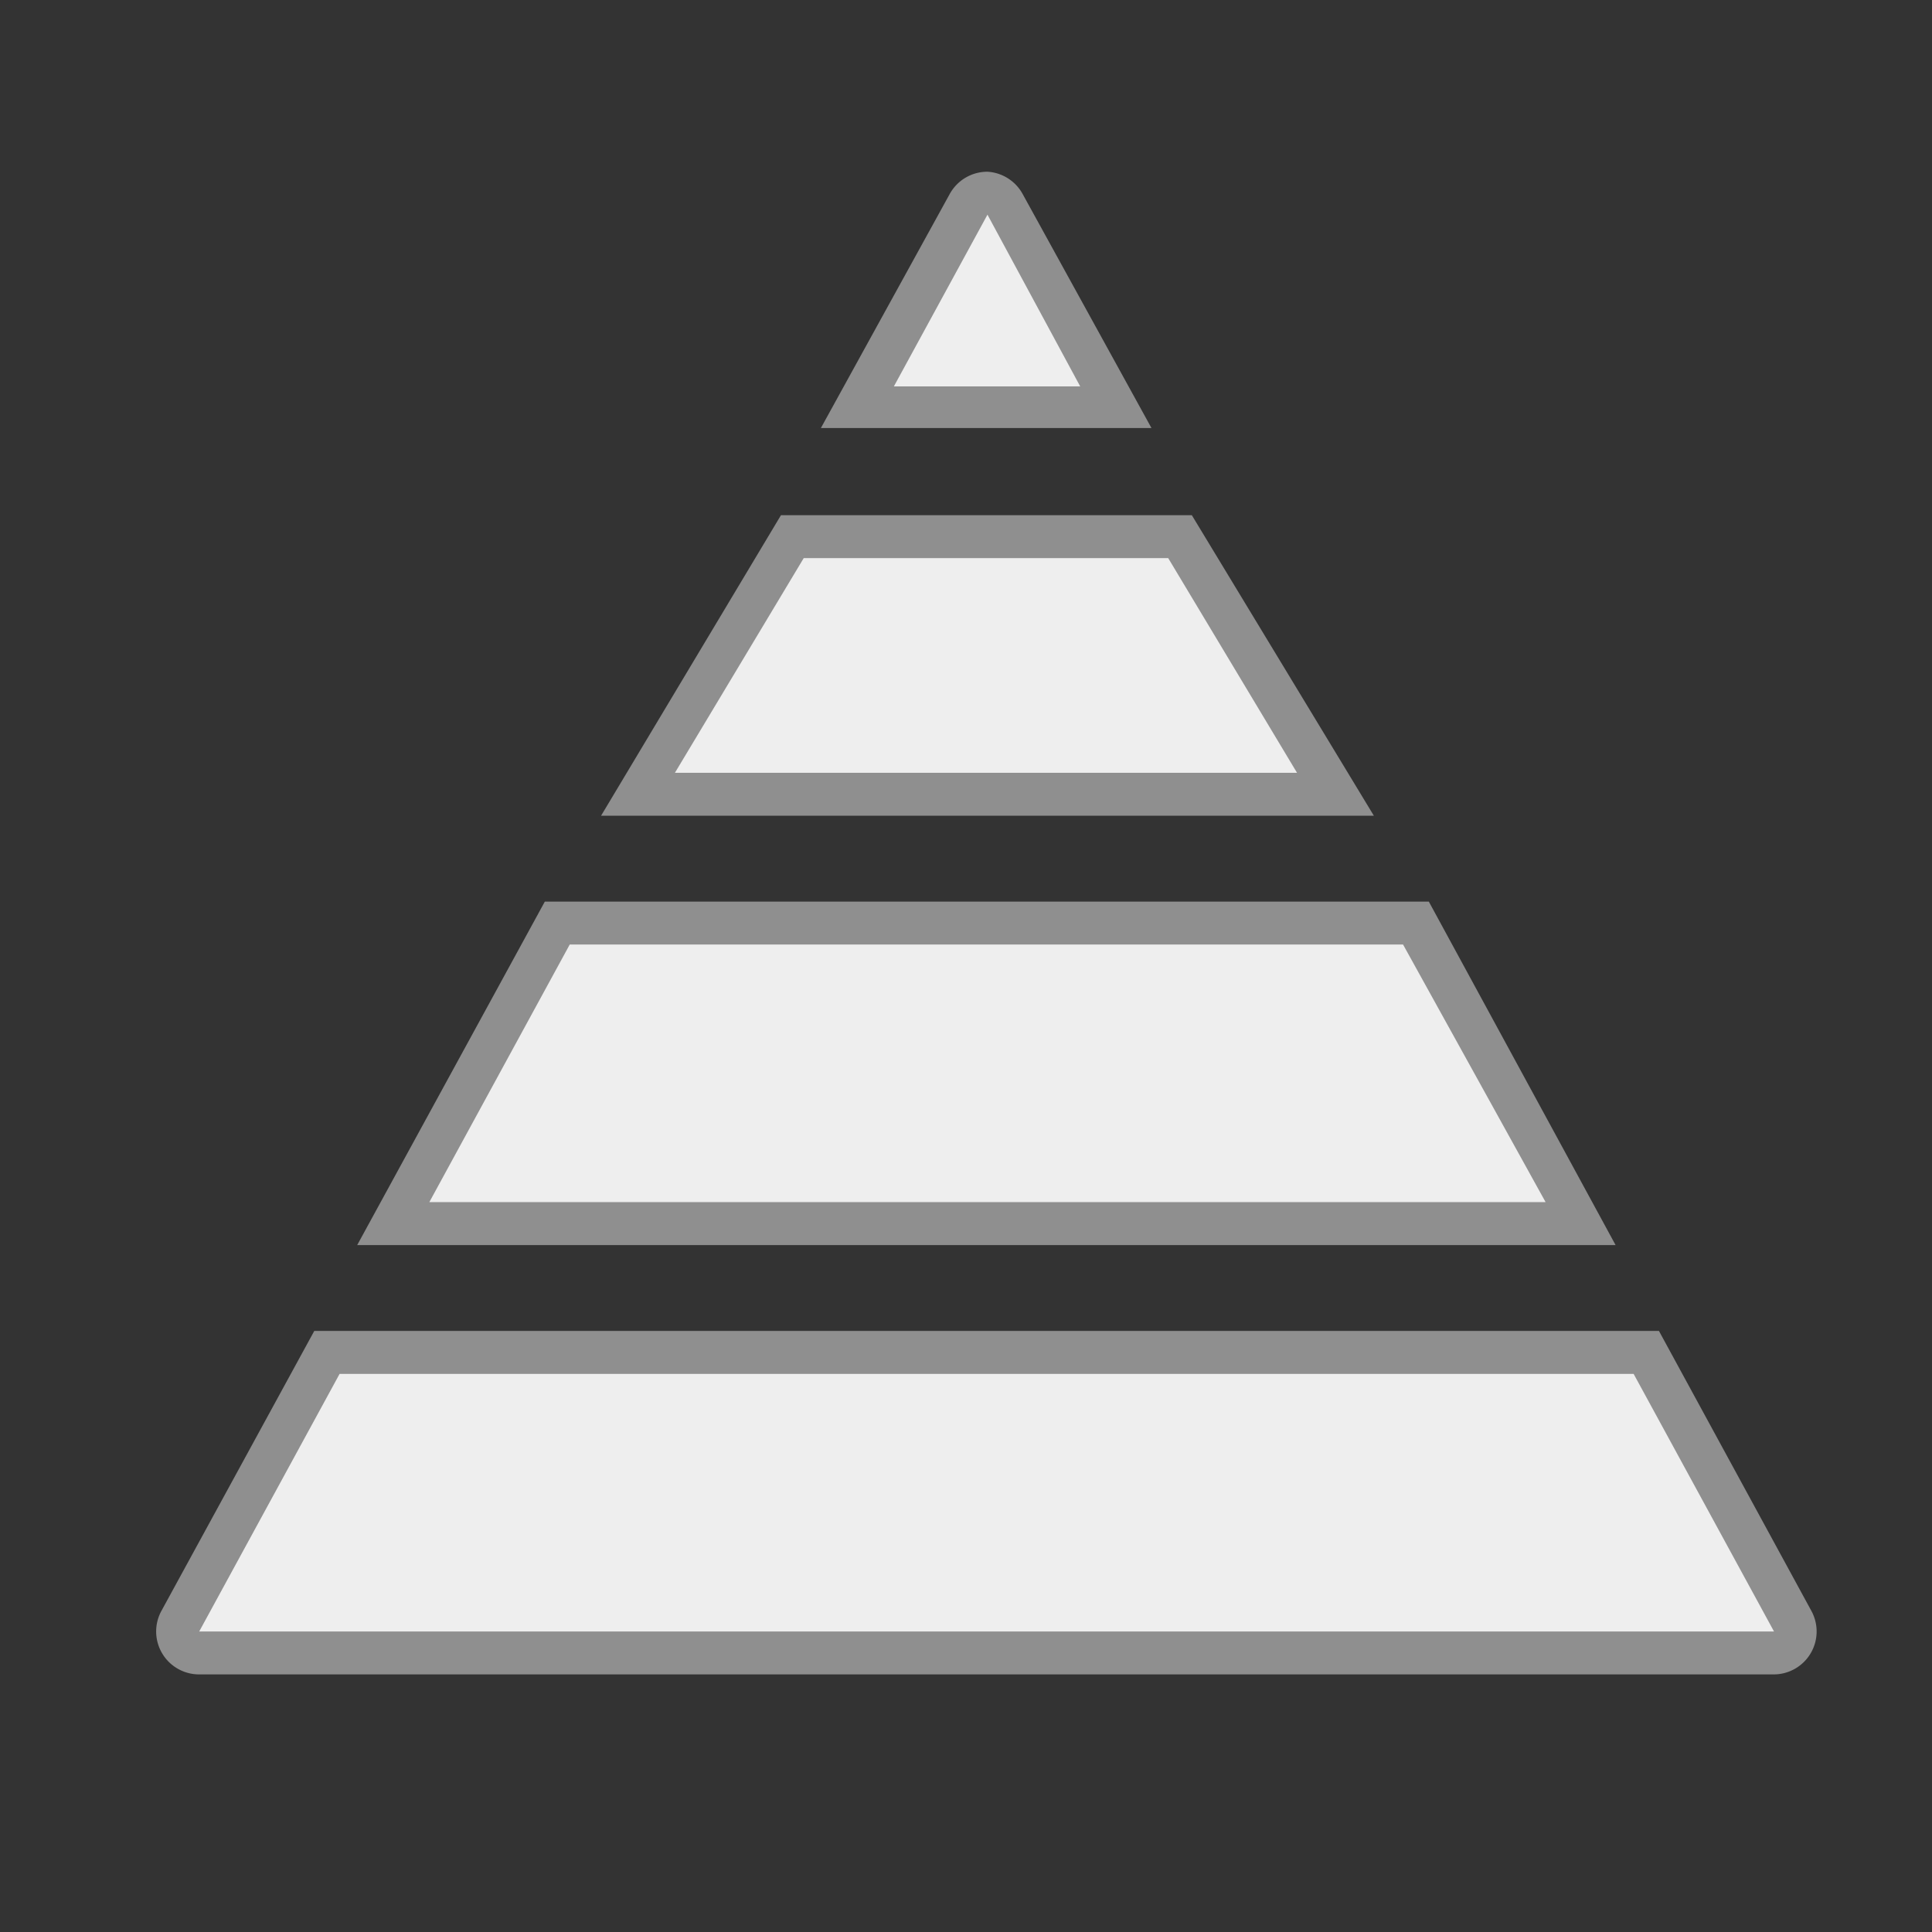 <svg id="图层_1" data-name="图层 1" xmlns="http://www.w3.org/2000/svg" viewBox="0 0 45 45"><rect x="0" y="0" width="45" height="45" fill="#333333" stroke="none"/><defs><style>.cls-1{fill:#eee;}.cls-2{fill:#8f8f8f;}</style></defs><title>2</title><path class="cls-1" d="M20,9.5l2.56-4.71a.5.5,0,0,1,.88,0L26,9.5Z"/><path class="cls-2" d="M23,5h0l2.16,4H20.82L23,5h0m0-1a1,1,0,0,0-.88.52l-3,5.45h7.7l-3-5.45A1,1,0,0,0,23,4Z"/><polygon class="cls-1" points="14.83 18.5 18.47 12.5 27.49 12.5 31.12 18.5 14.83 18.5"/><path class="cls-2" d="M27.21,13l3,5H15.72l3-5h8.46m.56-1H18.19L14,19H32l-4.24-7Z"/><polygon class="cls-1" points="9.16 28.5 12.98 21.5 32.98 21.5 36.79 28.5 9.16 28.5"/><path class="cls-2" d="M32.68,22,36,28H10l3.27-6h19.4m.6-1H12.69L8.32,29H37.63l-4.35-8Z"/><path class="cls-1" d="M4.64,38.5a.47.47,0,0,1-.43-.25.5.5,0,0,1,0-.49L7.62,31.5H38.35l3.4,6.26a.5.5,0,0,1,0,.5.52.52,0,0,1-.43.24Z"/><path class="cls-2" d="M38.05,32l3.27,6H4.64l3.27-6H38.05m.59-1H7.32L3.76,37.52A1,1,0,0,0,4.64,39H41.32a1,1,0,0,0,.87-1.48L38.64,31Z"/></svg>